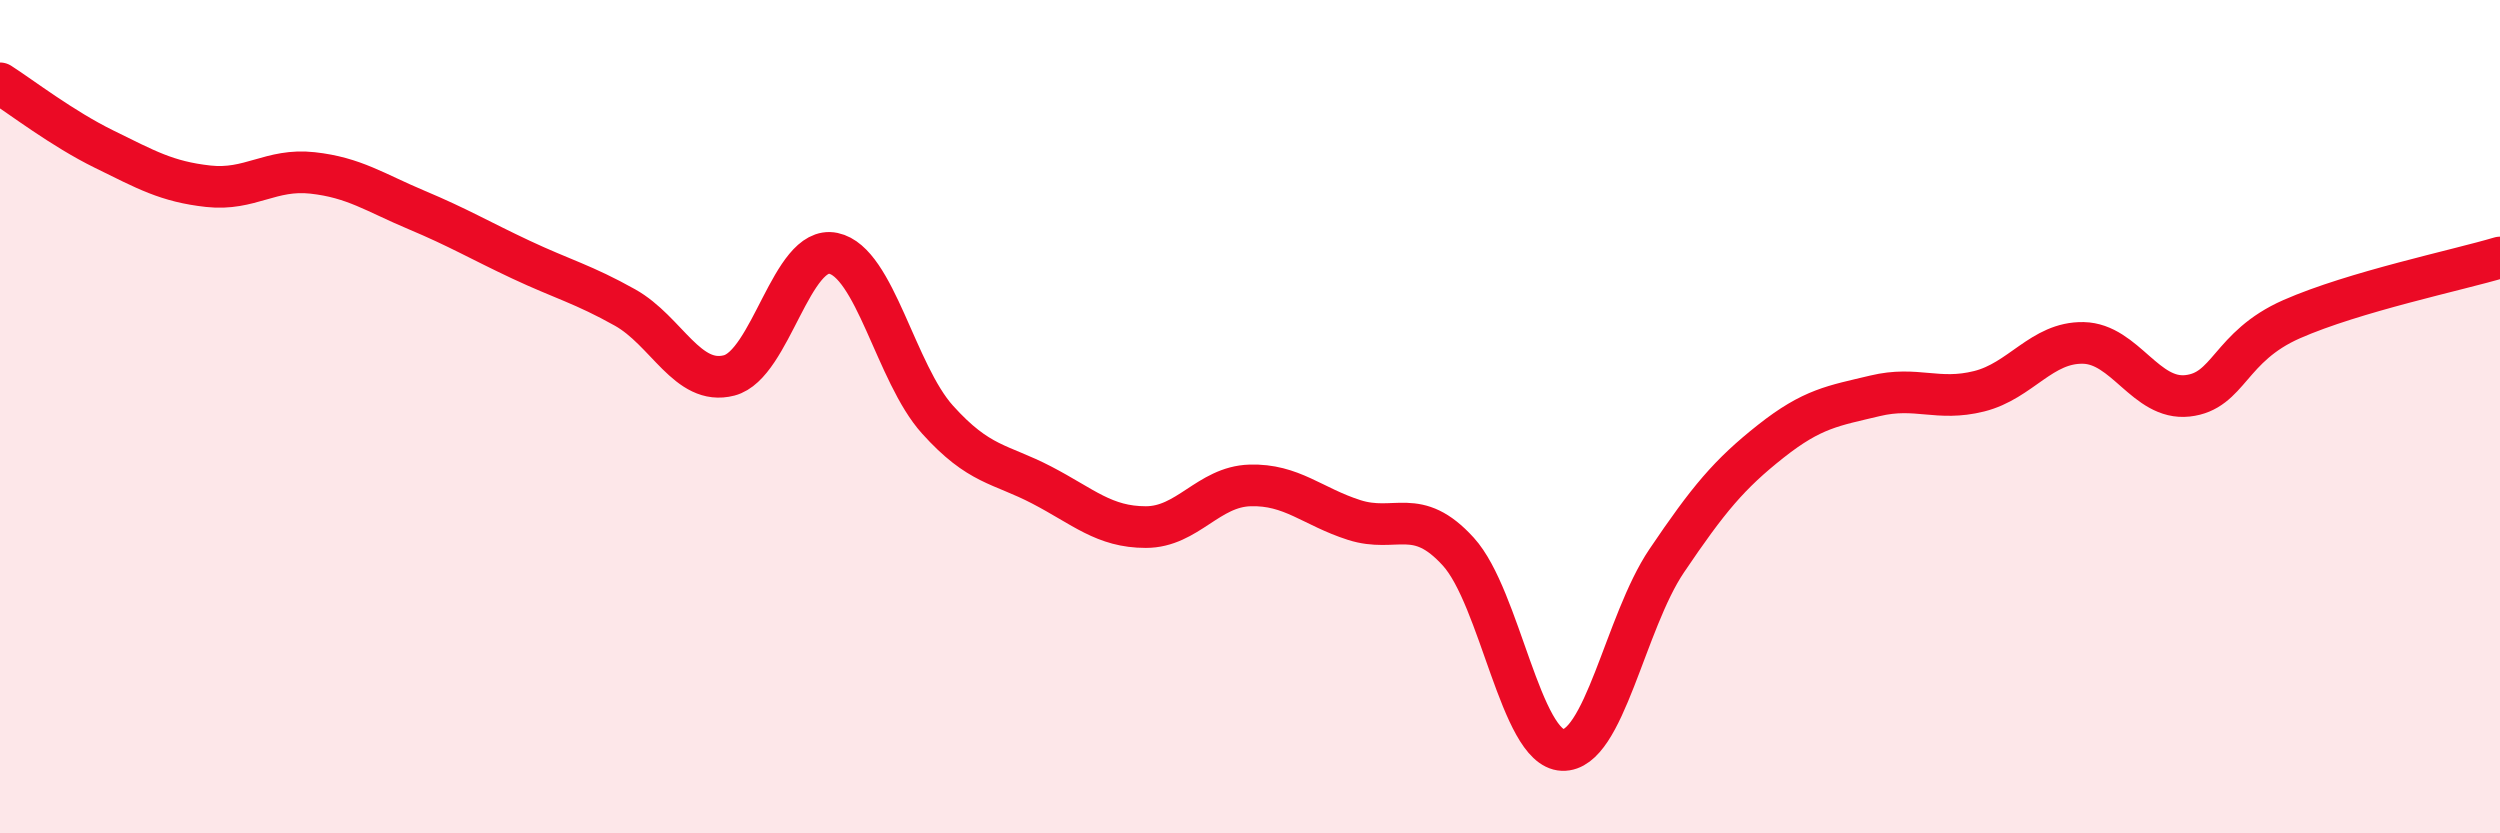 
    <svg width="60" height="20" viewBox="0 0 60 20" xmlns="http://www.w3.org/2000/svg">
      <path
        d="M 0,2 C 0.5,2.32 1.5,3.09 2.5,3.58 C 3.5,4.07 4,4.36 5,4.47 C 6,4.58 6.5,4.04 7.5,4.15 C 8.5,4.26 9,4.62 10,5.04 C 11,5.46 11.5,5.76 12.5,6.23 C 13.5,6.7 14,6.82 15,7.38 C 16,7.94 16.5,9.27 17.5,9.01 C 18.5,8.75 19,5.87 20,6.08 C 21,6.29 21.5,8.96 22.5,10.07 C 23.5,11.18 24,11.12 25,11.64 C 26,12.16 26.5,12.65 27.5,12.65 C 28.5,12.65 29,11.68 30,11.65 C 31,11.62 31.5,12.16 32.5,12.48 C 33.5,12.8 34,12.14 35,13.24 C 36,14.34 36.5,17.96 37.5,18 C 38.5,18.04 39,14.94 40,13.46 C 41,11.98 41.5,11.38 42.5,10.59 C 43.5,9.8 44,9.74 45,9.5 C 46,9.26 46.5,9.64 47.5,9.39 C 48.5,9.14 49,8.21 50,8.23 C 51,8.25 51.5,9.61 52.5,9.5 C 53.5,9.39 53.5,8.32 55,7.66 C 56.5,7 59,6.48 60,6.18L60 20L0 20Z"
        fill="#EB0A25"
        opacity="0.1"
        stroke-linecap="round"
        stroke-linejoin="round"
      />
      <path
        d="M 0,2 C 0.5,2.32 1.5,3.09 2.5,3.58 C 3.5,4.07 4,4.36 5,4.47 C 6,4.58 6.5,4.04 7.5,4.15 C 8.5,4.26 9,4.62 10,5.04 C 11,5.46 11.5,5.76 12.5,6.23 C 13.5,6.7 14,6.82 15,7.38 C 16,7.94 16.5,9.27 17.5,9.01 C 18.5,8.75 19,5.87 20,6.08 C 21,6.29 21.5,8.96 22.5,10.07 C 23.5,11.18 24,11.12 25,11.64 C 26,12.16 26.5,12.65 27.5,12.65 C 28.5,12.65 29,11.68 30,11.65 C 31,11.62 31.5,12.16 32.5,12.48 C 33.5,12.8 34,12.14 35,13.24 C 36,14.34 36.5,17.96 37.5,18 C 38.5,18.04 39,14.94 40,13.46 C 41,11.98 41.5,11.38 42.5,10.59 C 43.5,9.8 44,9.74 45,9.5 C 46,9.26 46.5,9.64 47.5,9.39 C 48.5,9.14 49,8.21 50,8.23 C 51,8.25 51.5,9.61 52.5,9.5 C 53.5,9.39 53.5,8.32 55,7.66 C 56.5,7 59,6.48 60,6.18"
        stroke="#EB0A25"
        stroke-width="1"
        fill="none"
        stroke-linecap="round"
        stroke-linejoin="round"
      />
    </svg>
  